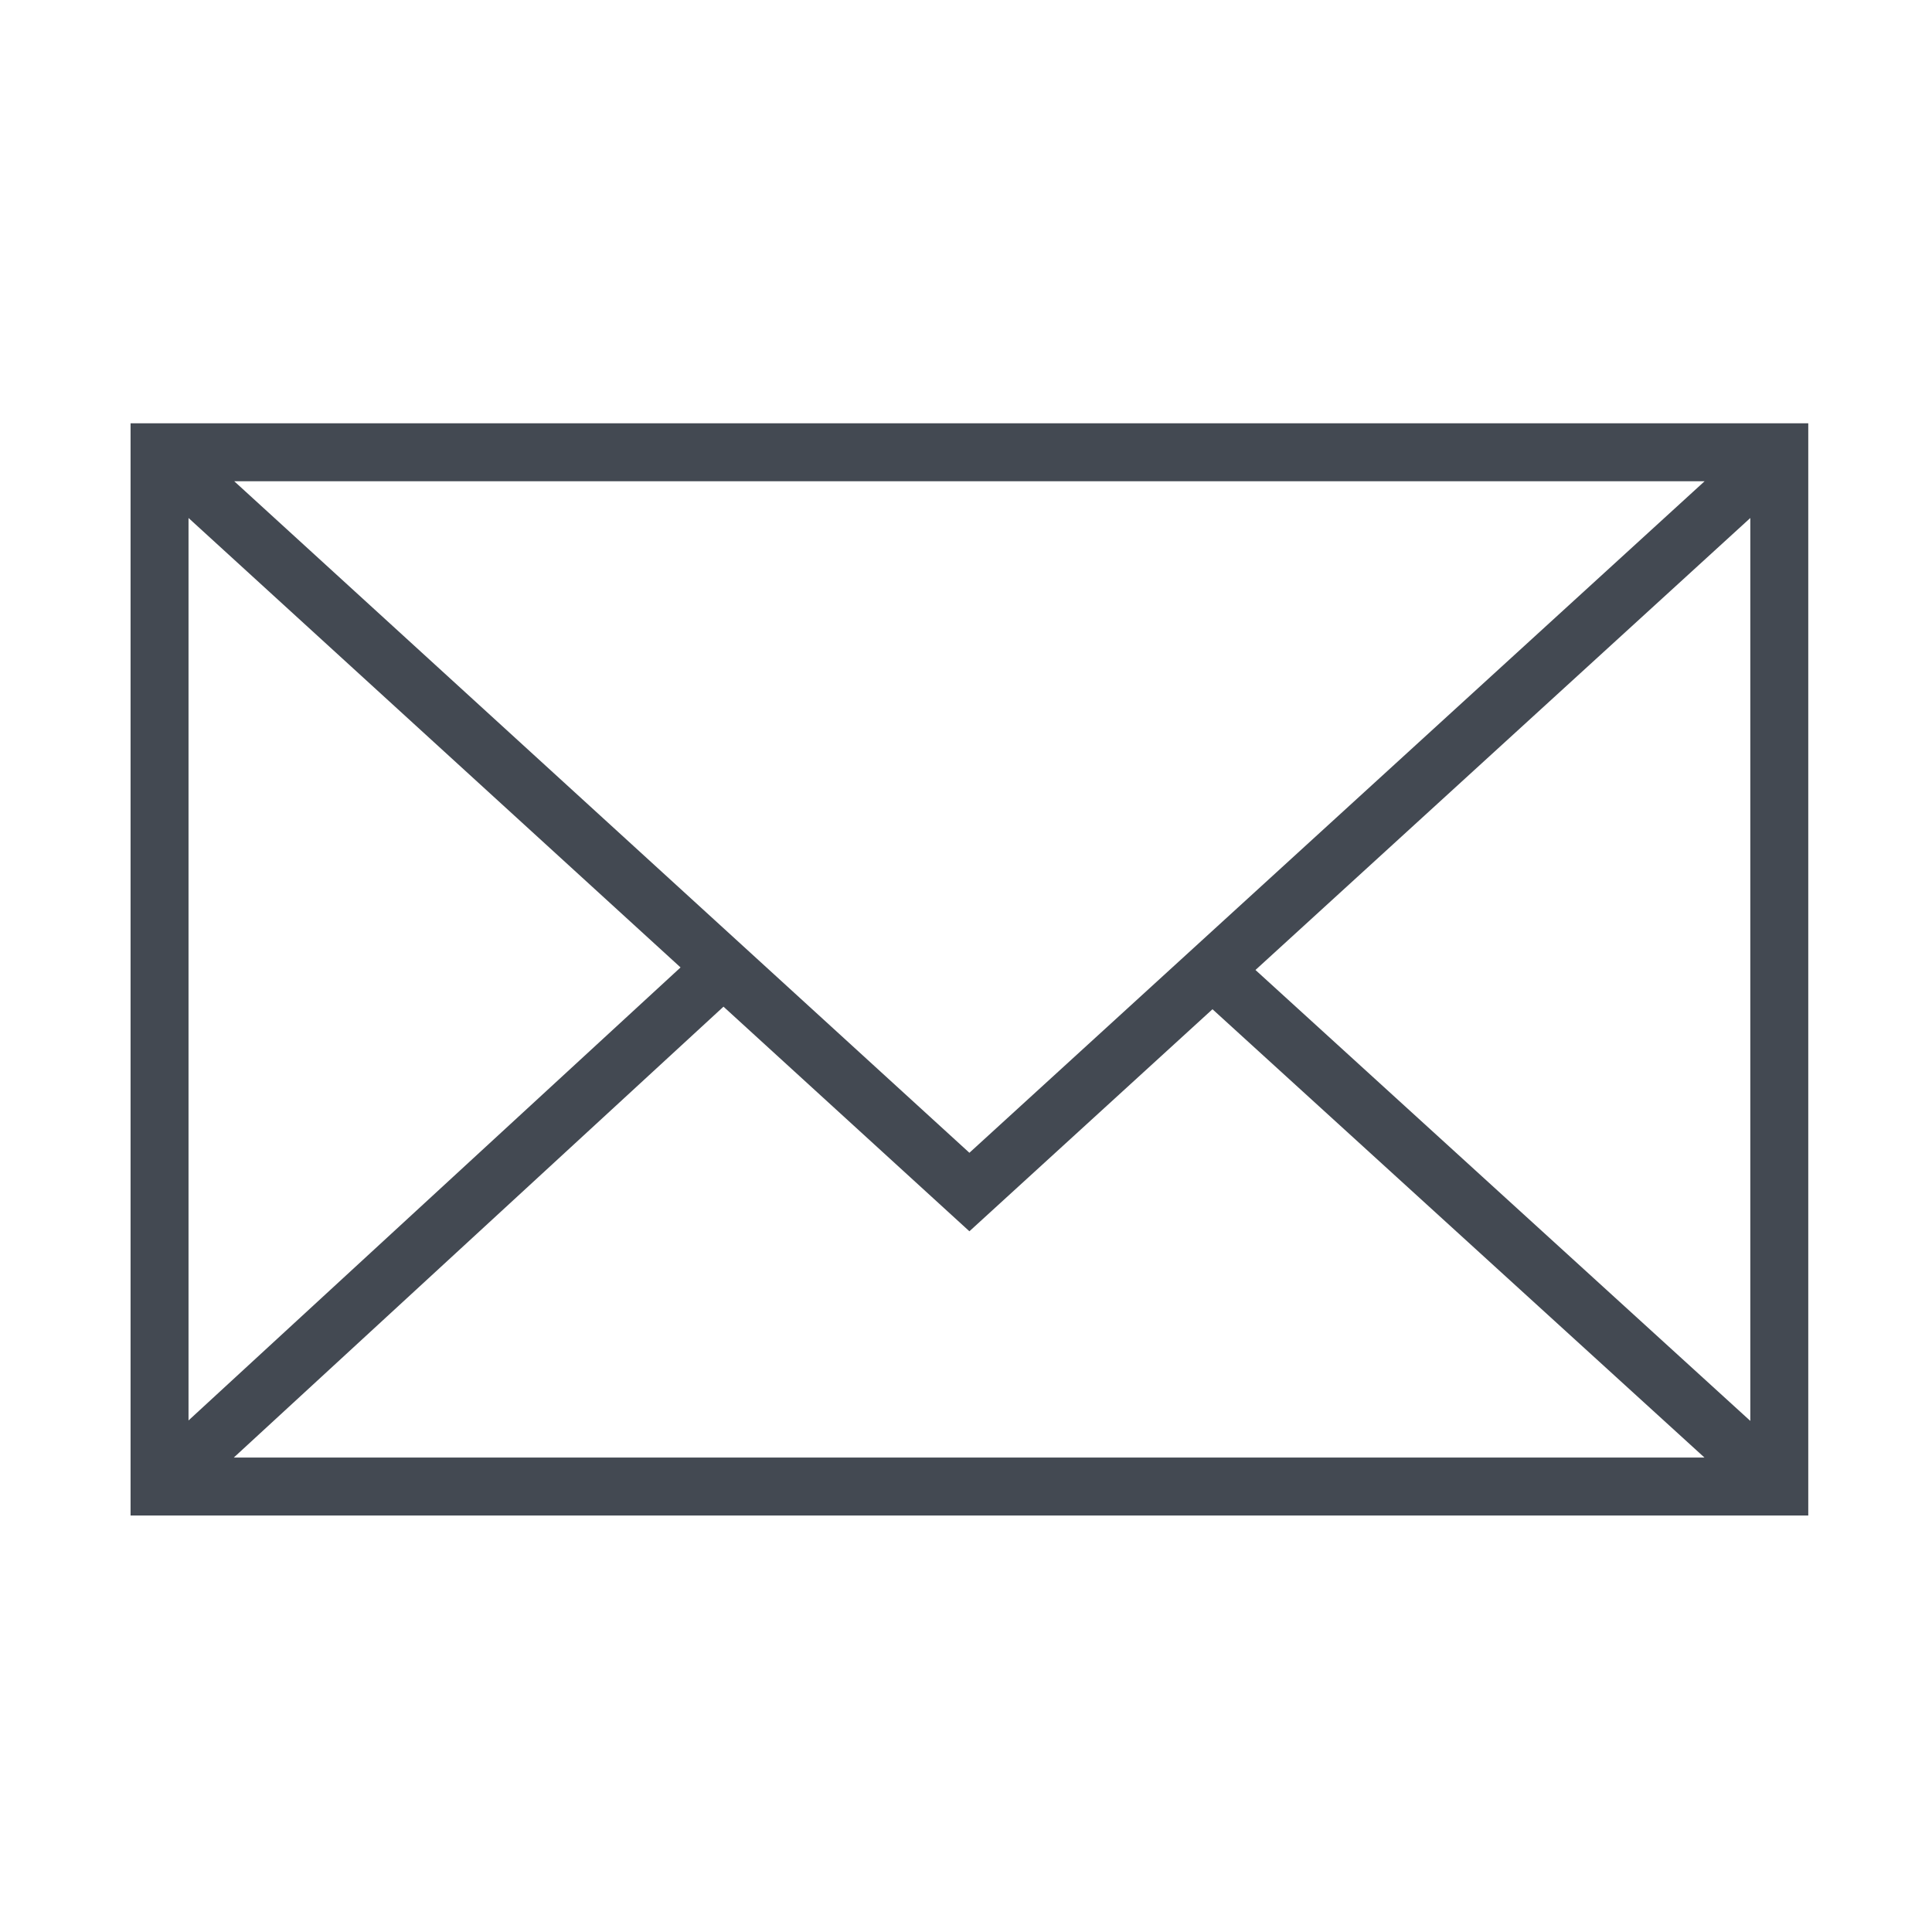 <?xml version="1.0" encoding="UTF-8"?> <svg xmlns="http://www.w3.org/2000/svg" viewBox="0 0 100.00 100.00" data-guides="{&quot;vertical&quot;:[],&quot;horizontal&quot;:[]}"><defs></defs><path fill="#434952" stroke="none" fill-opacity="1" stroke-width="1" stroke-opacity="1" color="rgb(51, 51, 51)" fill-rule="evenodd" id="tSvg56976d8e05" title="Path 6" d="M6.758 21.909C6.758 40.753 6.758 59.598 6.758 78.442C35.704 78.442 64.65 78.442 93.596 78.442C93.596 59.598 93.596 40.753 93.596 21.909C64.65 21.909 35.704 21.909 6.758 21.909ZM50.176 59.668C37.492 48.082 24.808 36.495 12.124 24.909C37.493 24.909 62.861 24.909 88.23 24.909C75.545 36.495 62.861 48.082 50.176 59.668ZM35.225 50.074C26.736 57.89 18.247 65.706 9.758 73.522C9.758 57.952 9.758 42.381 9.758 26.811C18.247 34.565 26.736 42.32 35.225 50.074ZM37.448 52.105C41.691 55.98 45.933 59.856 50.176 63.731C54.37 59.9 58.564 56.069 62.758 52.238C71.246 59.973 79.734 67.707 88.222 75.442C62.849 75.442 37.475 75.442 12.102 75.442C20.551 67.663 28.999 59.884 37.448 52.105ZM64.983 50.206C73.521 42.408 82.058 34.609 90.596 26.811C90.596 42.389 90.596 57.968 90.596 73.546C82.058 65.766 73.521 57.986 64.983 50.206Z"></path></svg> 